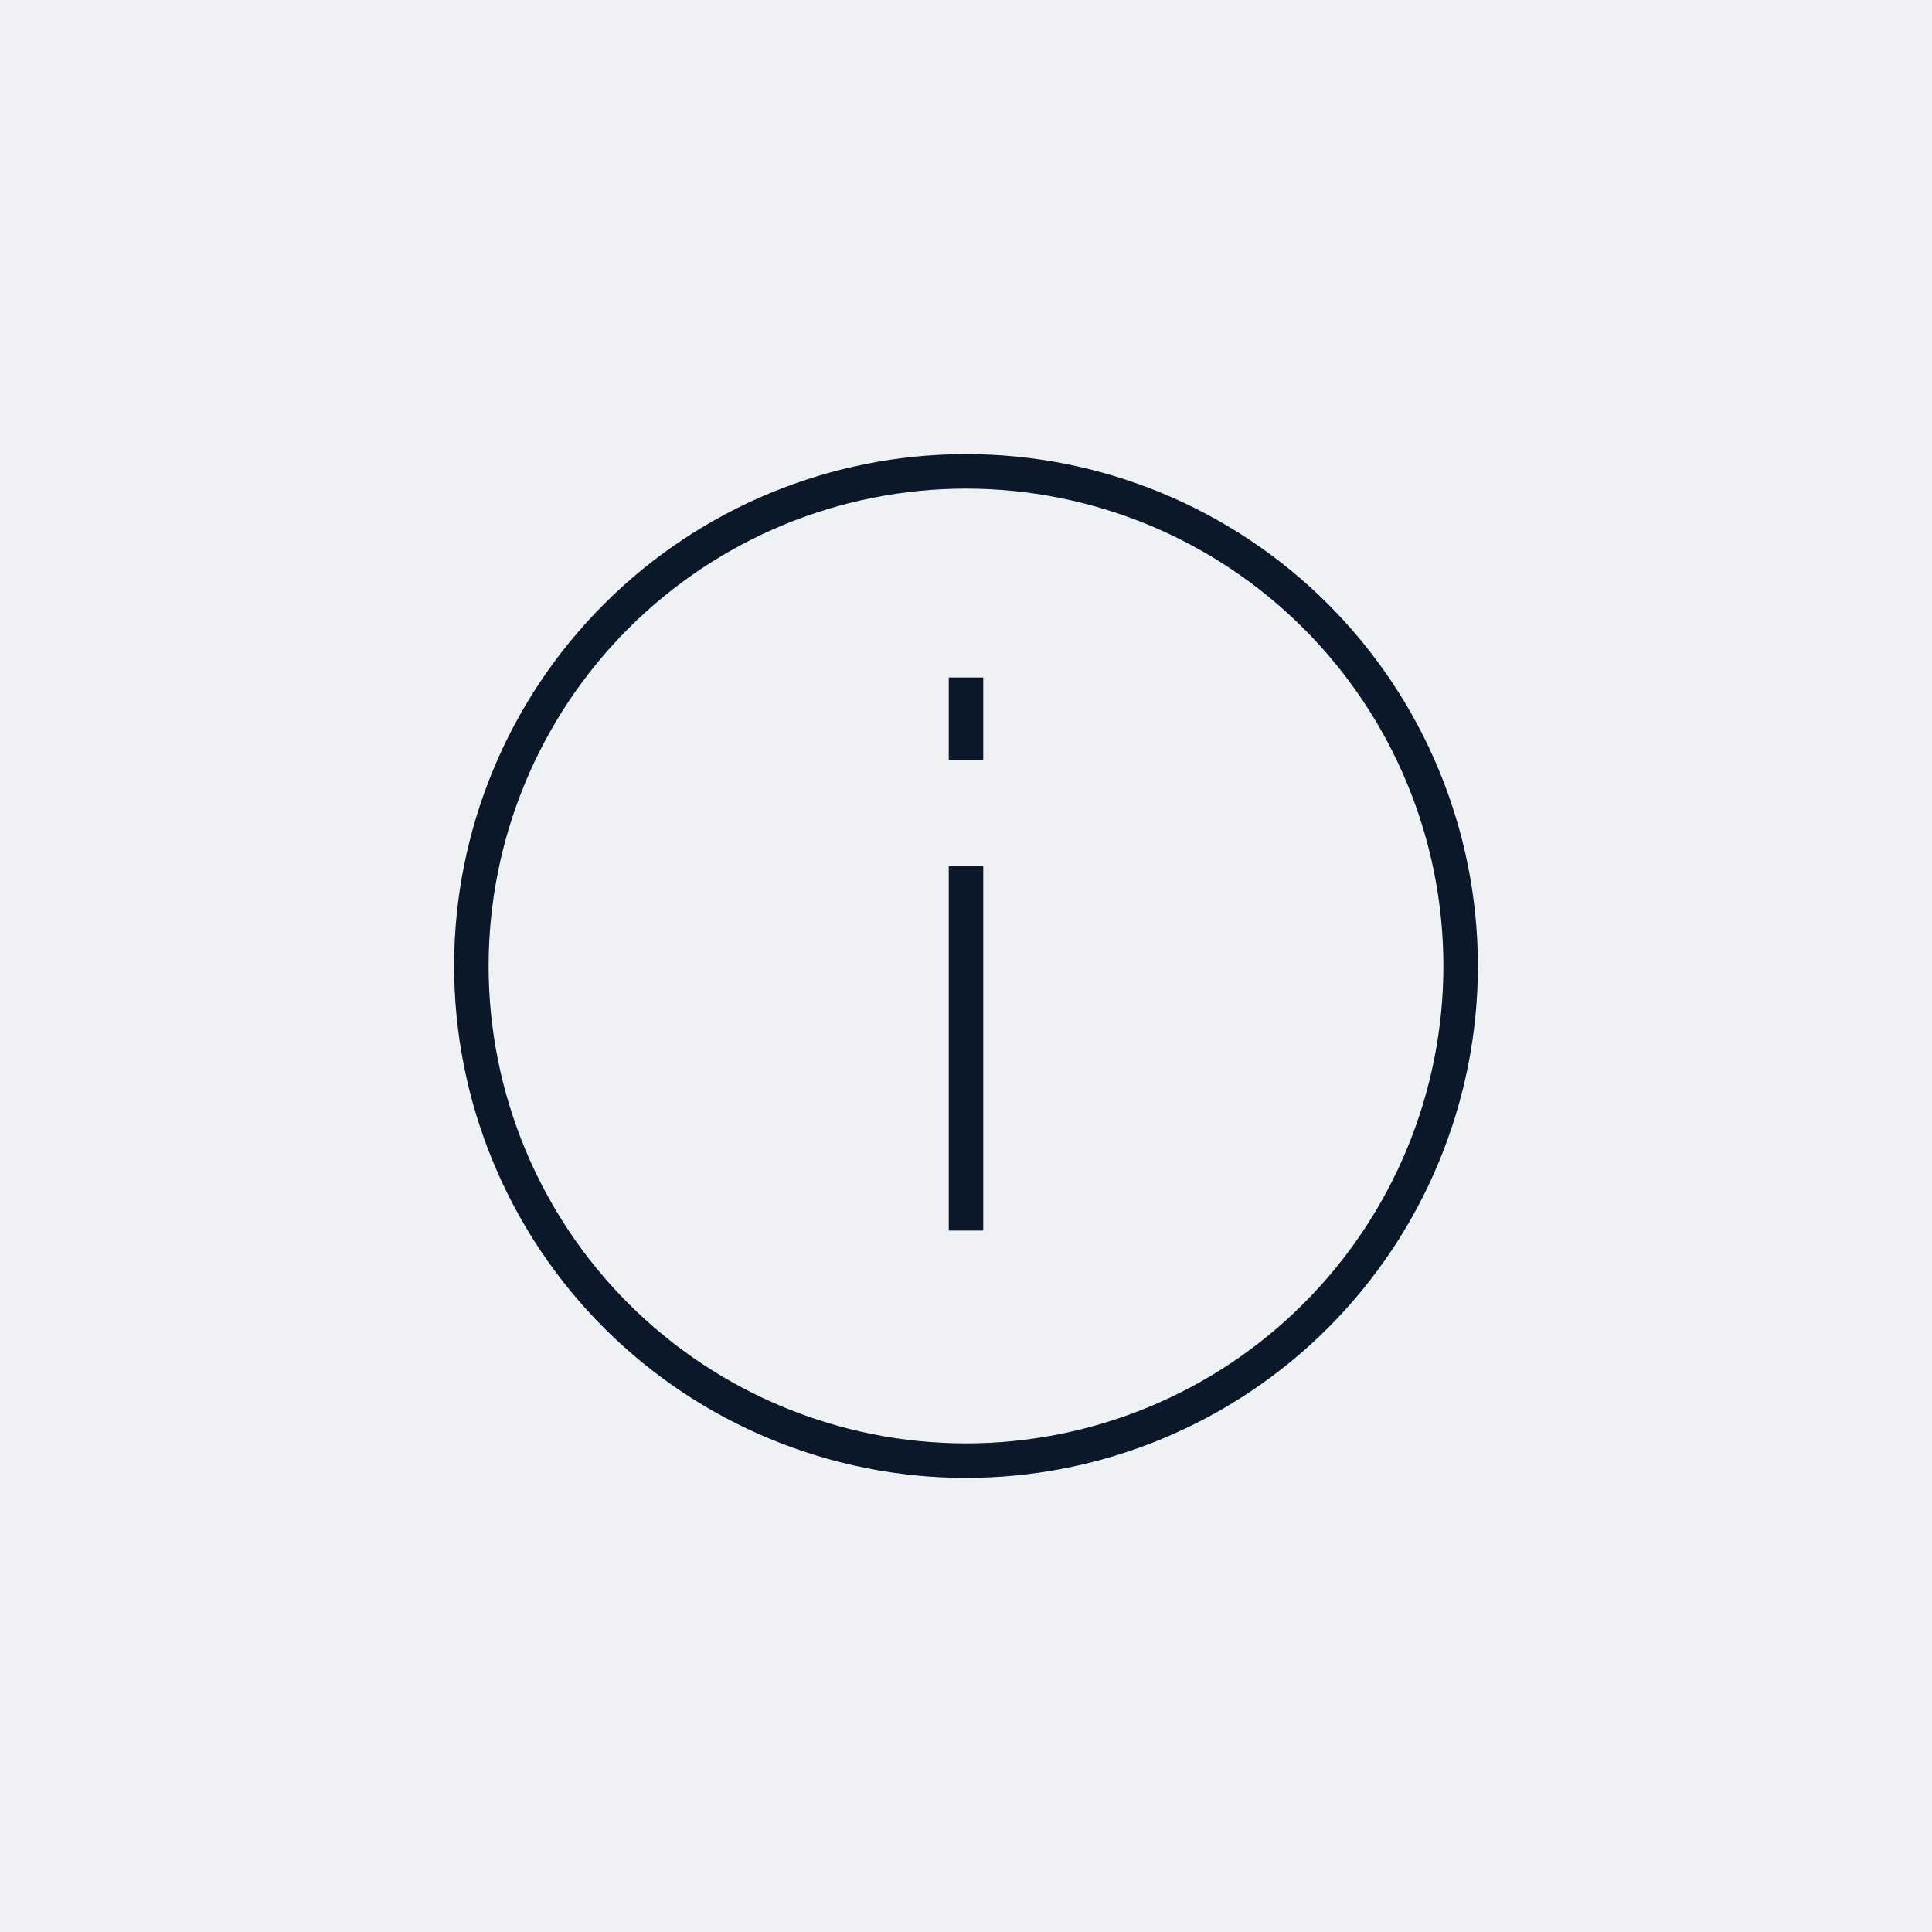 <svg width="84" height="84" viewBox="0 0 84 84" fill="none" xmlns="http://www.w3.org/2000/svg">
<g clip-path="url(#clip0_583_1539)">
<path opacity="0.6" d="M84 0H0V84H84V0Z" fill="#E5E8EC"/>
<path d="M42 52.753V38.416" stroke="#0B1829" stroke-width="1.5" stroke-linecap="square"/>
<path d="M42 33.039V29.455M42 20.494C36.296 20.494 30.826 22.76 26.793 26.793C22.76 30.826 20.494 36.296 20.494 42C20.494 47.704 22.76 53.174 26.793 57.207C30.826 61.24 36.296 63.506 42 63.506C47.704 63.506 53.174 61.24 57.207 57.207C61.24 53.174 63.506 47.704 63.506 42C63.506 36.296 61.24 30.826 57.207 26.793C53.174 22.76 47.704 20.494 42 20.494Z" stroke="#0B1829" stroke-width="1.5"/>
</g>
<defs>
<clipPath id="clip0_583_1539">
<rect width="84" height="84" fill="white"/>
</clipPath>
</defs>
</svg>
